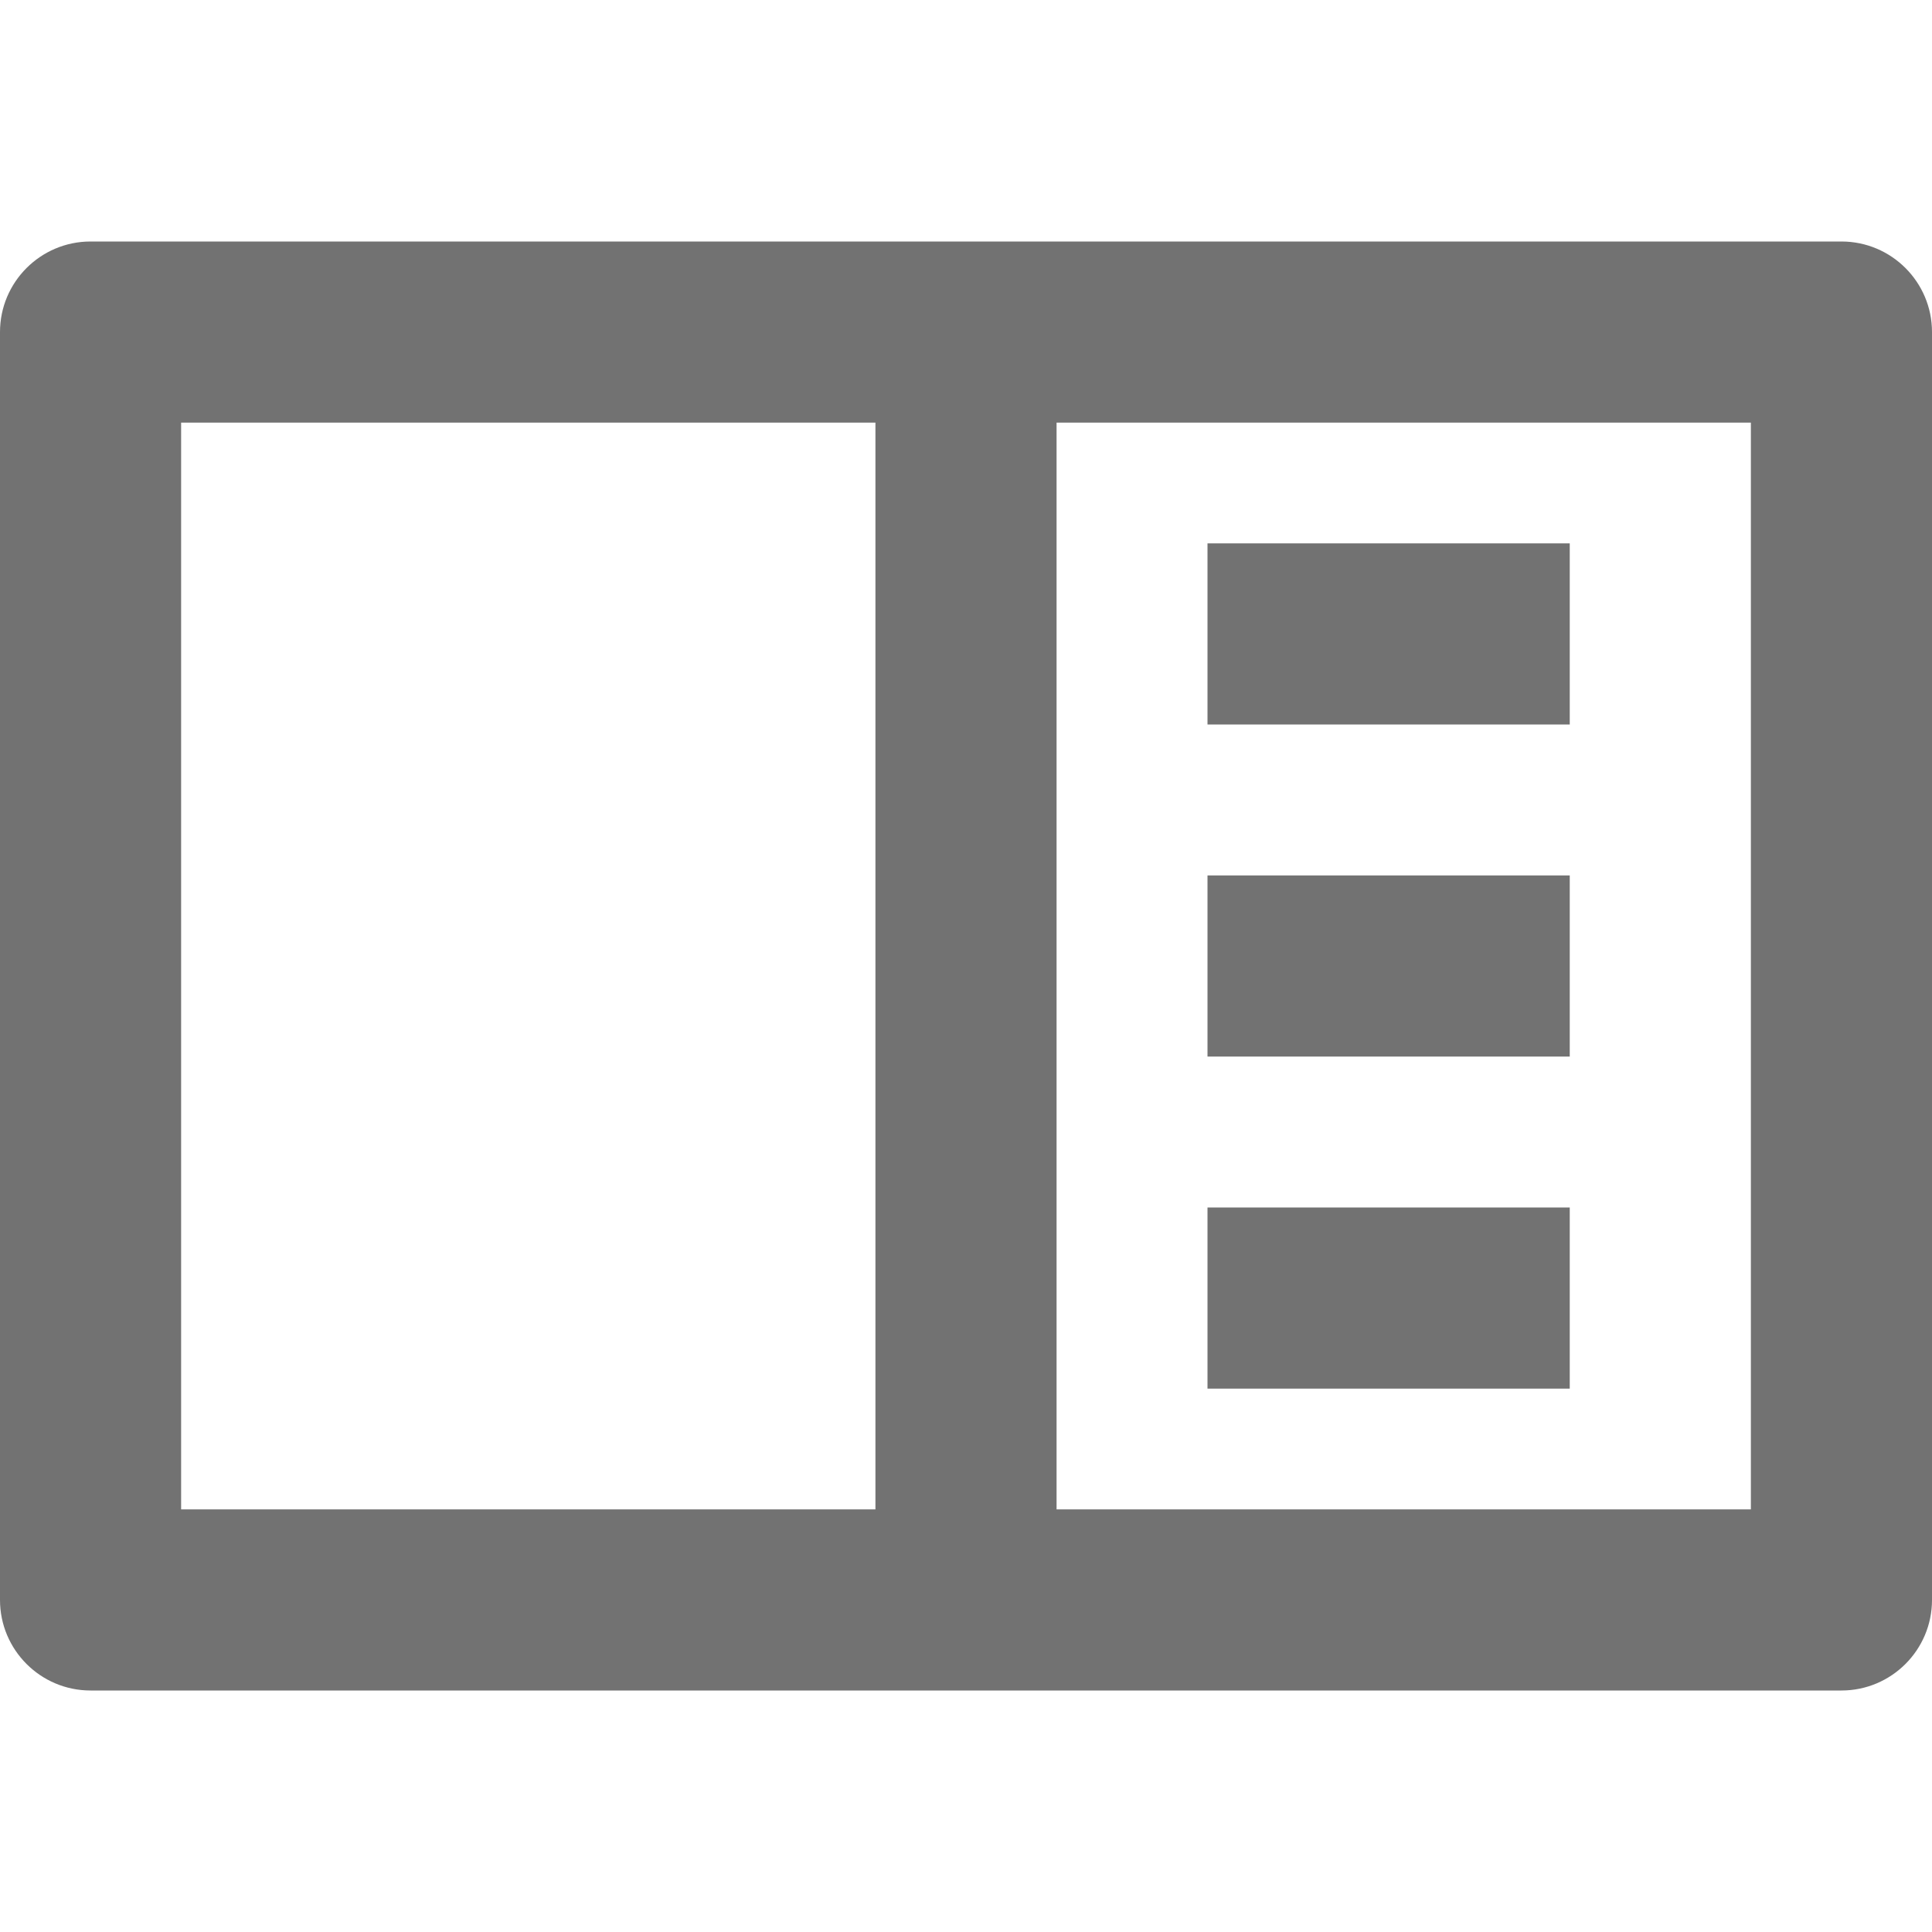 <svg width="16" height="16" viewBox="0 0 16 16" fill="none" xmlns="http://www.w3.org/2000/svg">
<path d="M13 4.5H10V6H13V4.5Z" fill="#727272"/>
<path d="M13 7.25H10V8.75H13V7.25Z" fill="#727272"/>
<path d="M13 10H10V11.5H13V10Z" fill="#727272"/>
<path fill-rule="evenodd" clip-rule="evenodd" d="M0.75 2C0.336 2 0 2.336 0 2.75V13.25C0 13.664 0.336 14 0.75 14H15.25C15.664 14 16 13.664 16 13.25V2.75C16 2.336 15.664 2 15.25 2H0.75ZM1.5 12.5V3.5H7.25V12.5H1.5ZM8.75 12.5H14.5V3.5H8.75V12.5Z" fill="#727272"/>
</svg>

